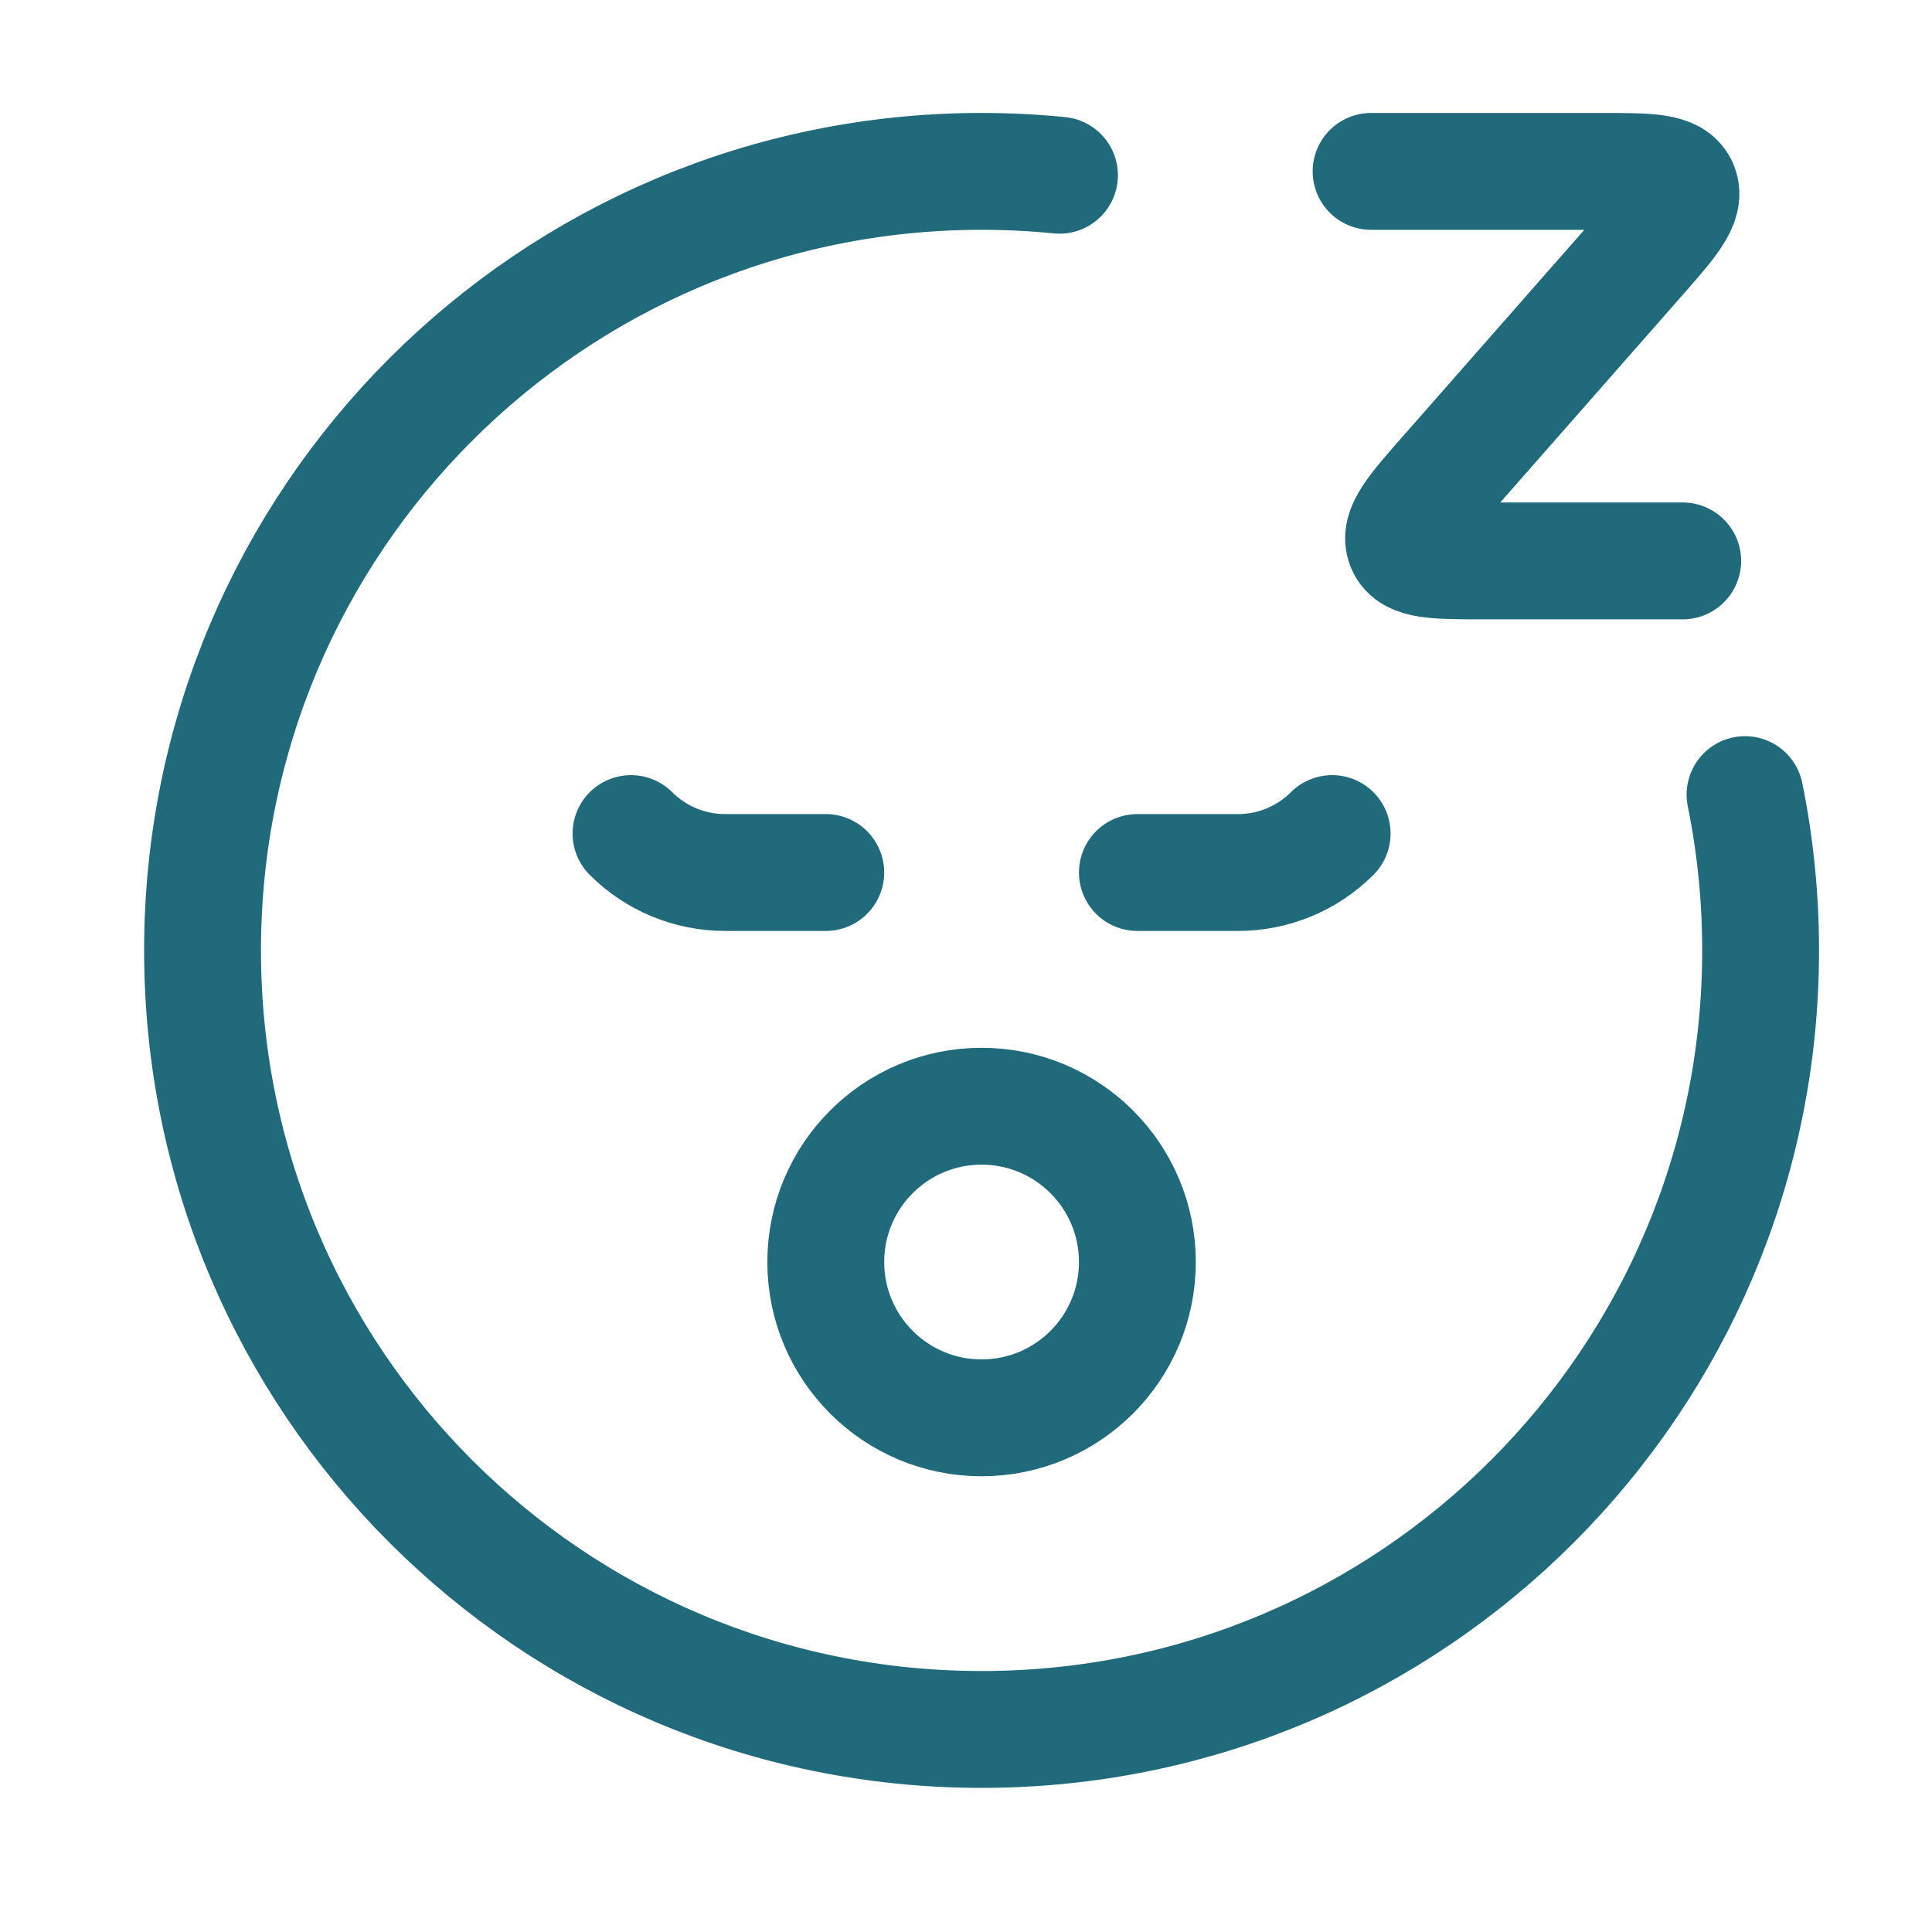 <?xml version="1.0" encoding="UTF-8"?> <svg xmlns="http://www.w3.org/2000/svg" width="31" height="31" viewBox="0 0 31 31" fill="none"><path d="M17 2.812C16.589 2.771 16.172 2.75 15.75 2.75C8.846 2.75 3.25 8.347 3.25 15.25C3.25 22.154 8.846 27.75 15.75 27.75C22.654 27.75 28.25 22.154 28.25 15.25C28.25 14.394 28.164 13.558 28 12.75" stroke="#216A7B" stroke-width="1.875" stroke-linecap="round" stroke-linejoin="round"></path><path d="M13.25 14H11.634C11.068 14 10.525 13.775 10.125 13.375M18.25 14H19.866C20.432 14 20.975 13.775 21.375 13.375" stroke="#216A7B" stroke-width="1.875" stroke-linecap="round" stroke-linejoin="round"></path><circle cx="15.75" cy="20.25" r="2.5" stroke="#216A7B" stroke-width="1.875" stroke-linecap="round" stroke-linejoin="round"></circle><path d="M22 2.75H25.684C26.459 2.75 26.847 2.75 26.95 3C27.053 3.25 26.79 3.551 26.262 4.151L23.231 7.6C22.703 8.2 22.44 8.5 22.543 8.75C22.646 9 23.034 9 23.809 9H27" stroke="#216A7B" stroke-width="1.875" stroke-linecap="round" stroke-linejoin="round"></path></svg> 
